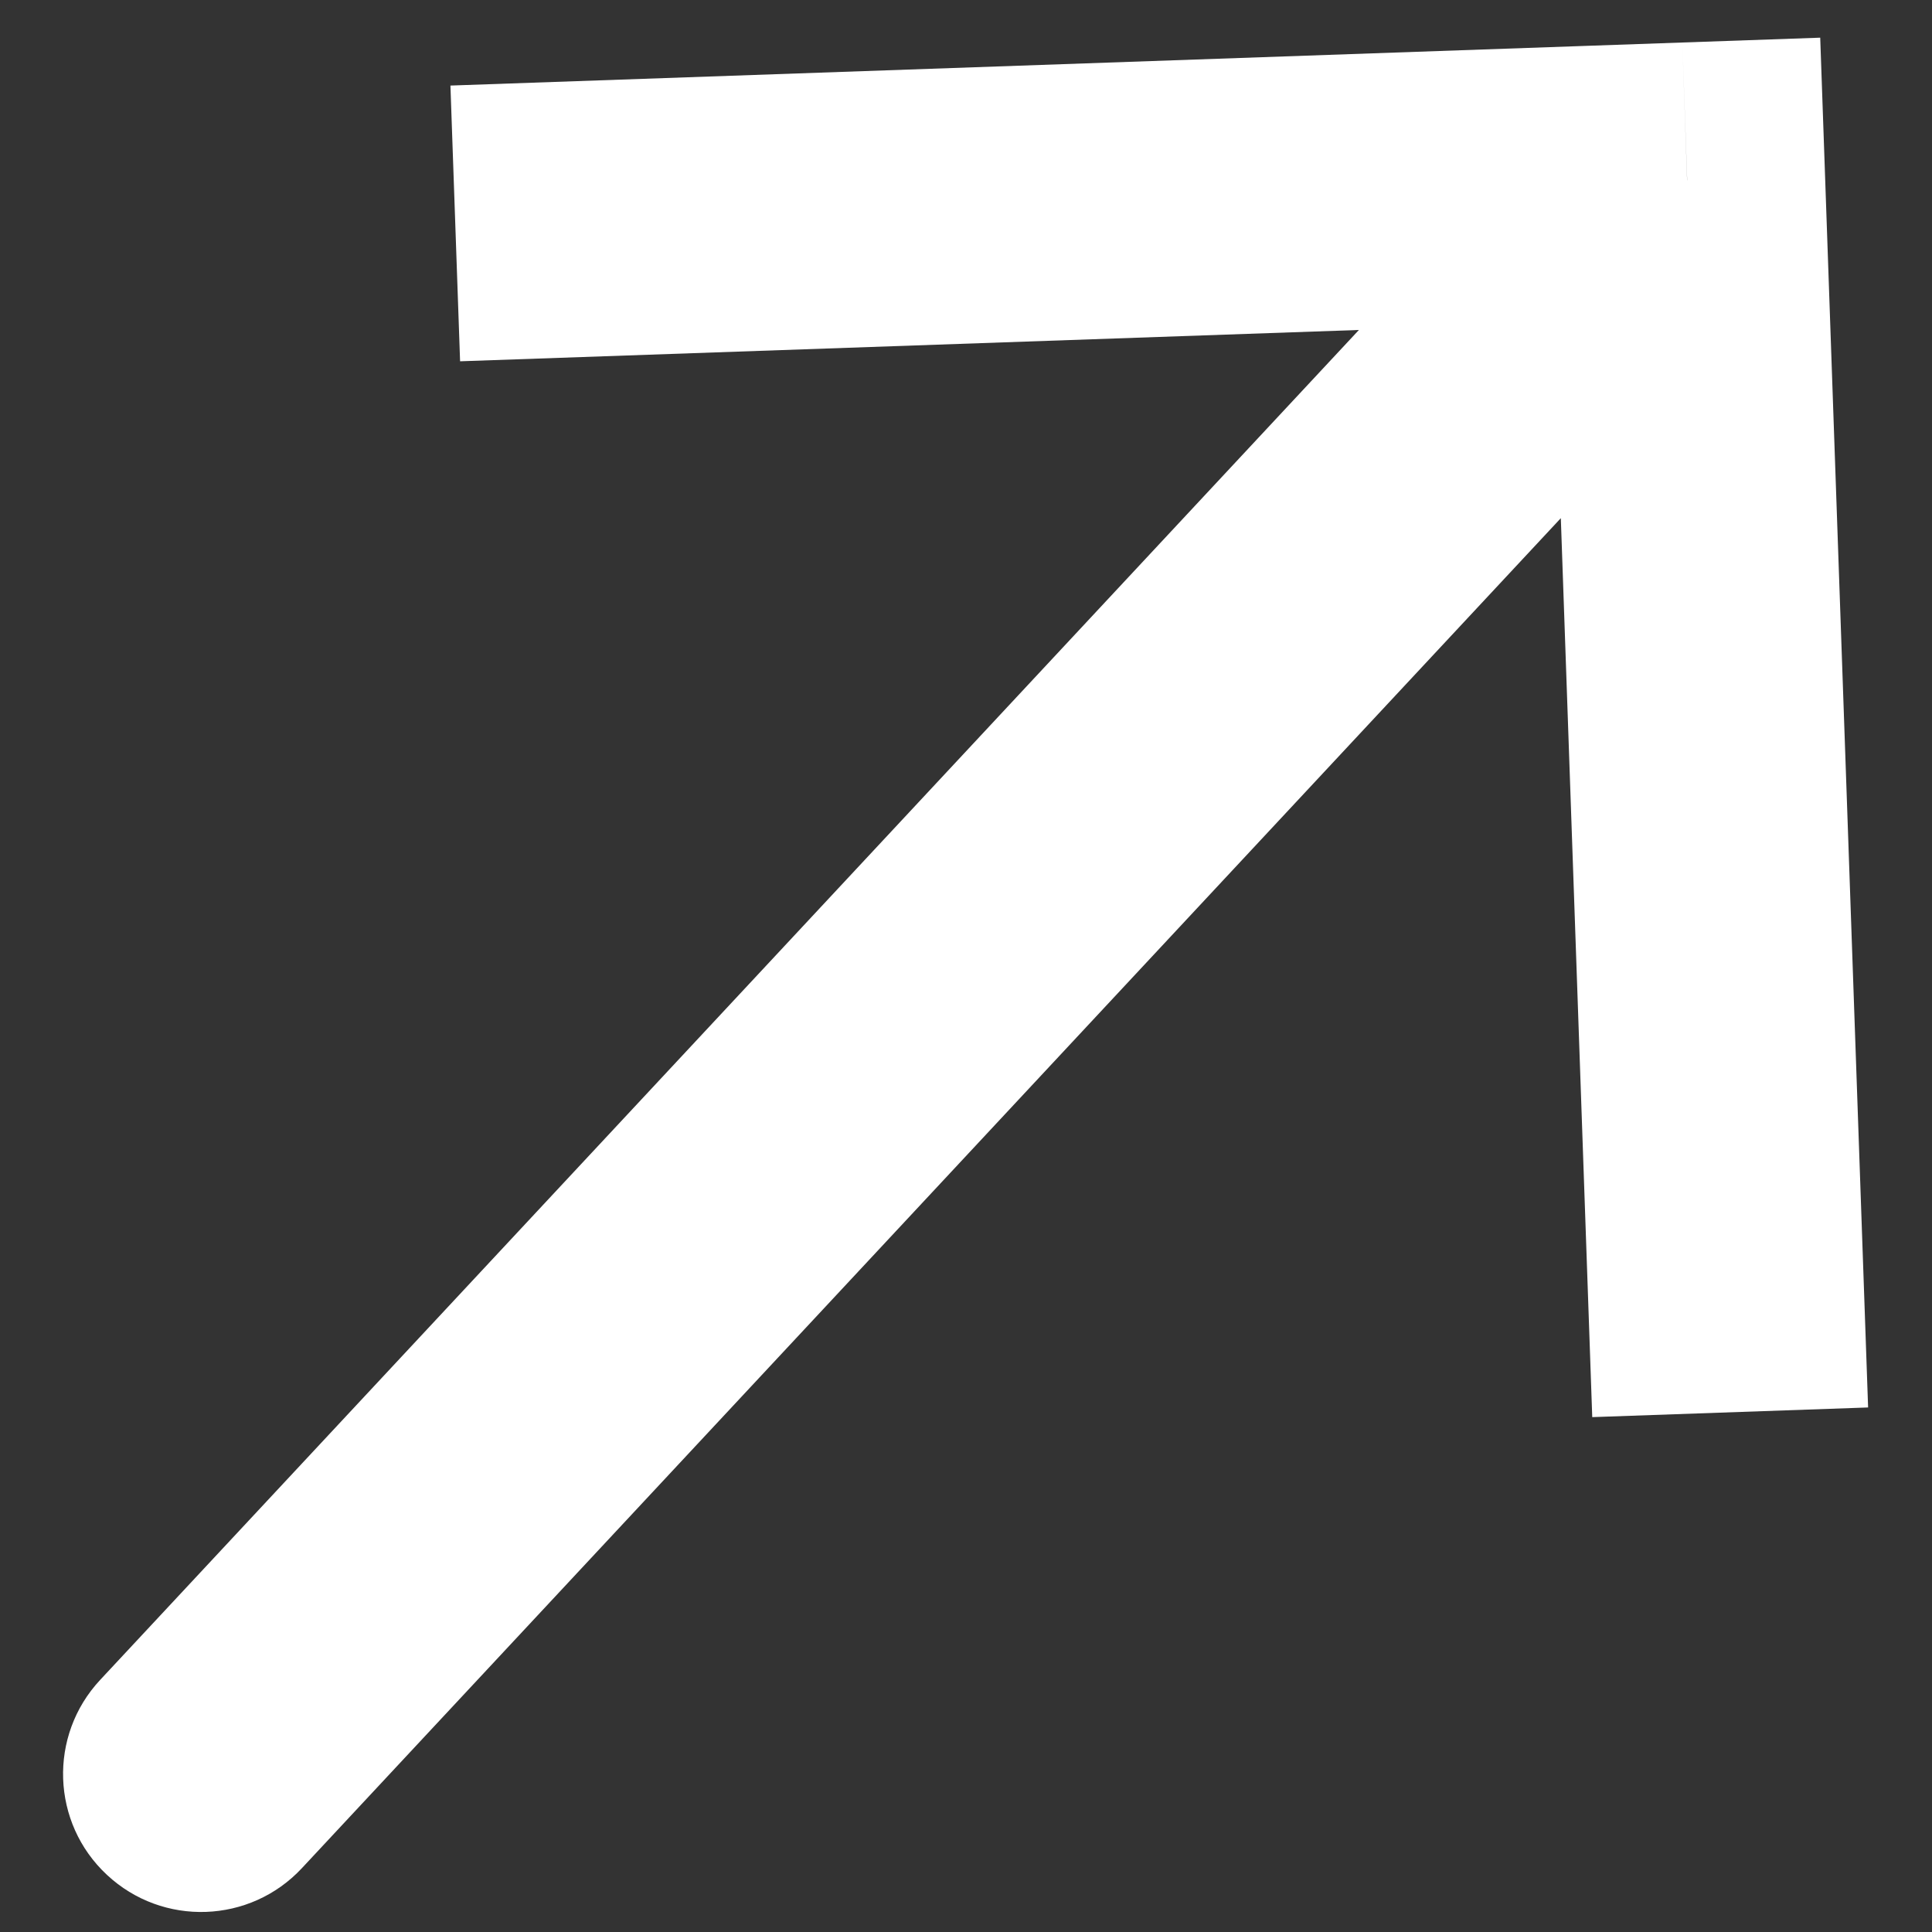 <svg width="14" height="14" viewBox="0 0 14 14" fill="none" xmlns="http://www.w3.org/2000/svg">
<rect x="0" y="0" width="14" height="14" fill="#333333" stroke="none"/>
<path d="M12.226 1.307L12.191 0.308L13.19 0.273L13.225 1.272L12.226 1.307ZM2.188 13.537C1.812 13.941 1.179 13.963 0.775 13.586C0.371 13.21 0.349 12.577 0.726 12.173L2.188 13.537ZM3.264 0.62L12.191 0.308L12.26 2.307L3.334 2.618L3.264 0.62ZM13.225 1.272L13.537 10.199L11.538 10.269L11.226 1.342L13.225 1.272ZM12.957 1.989L2.188 13.537L0.726 12.173L11.494 0.625L12.957 1.989Z" fill="white"/>
</svg>
